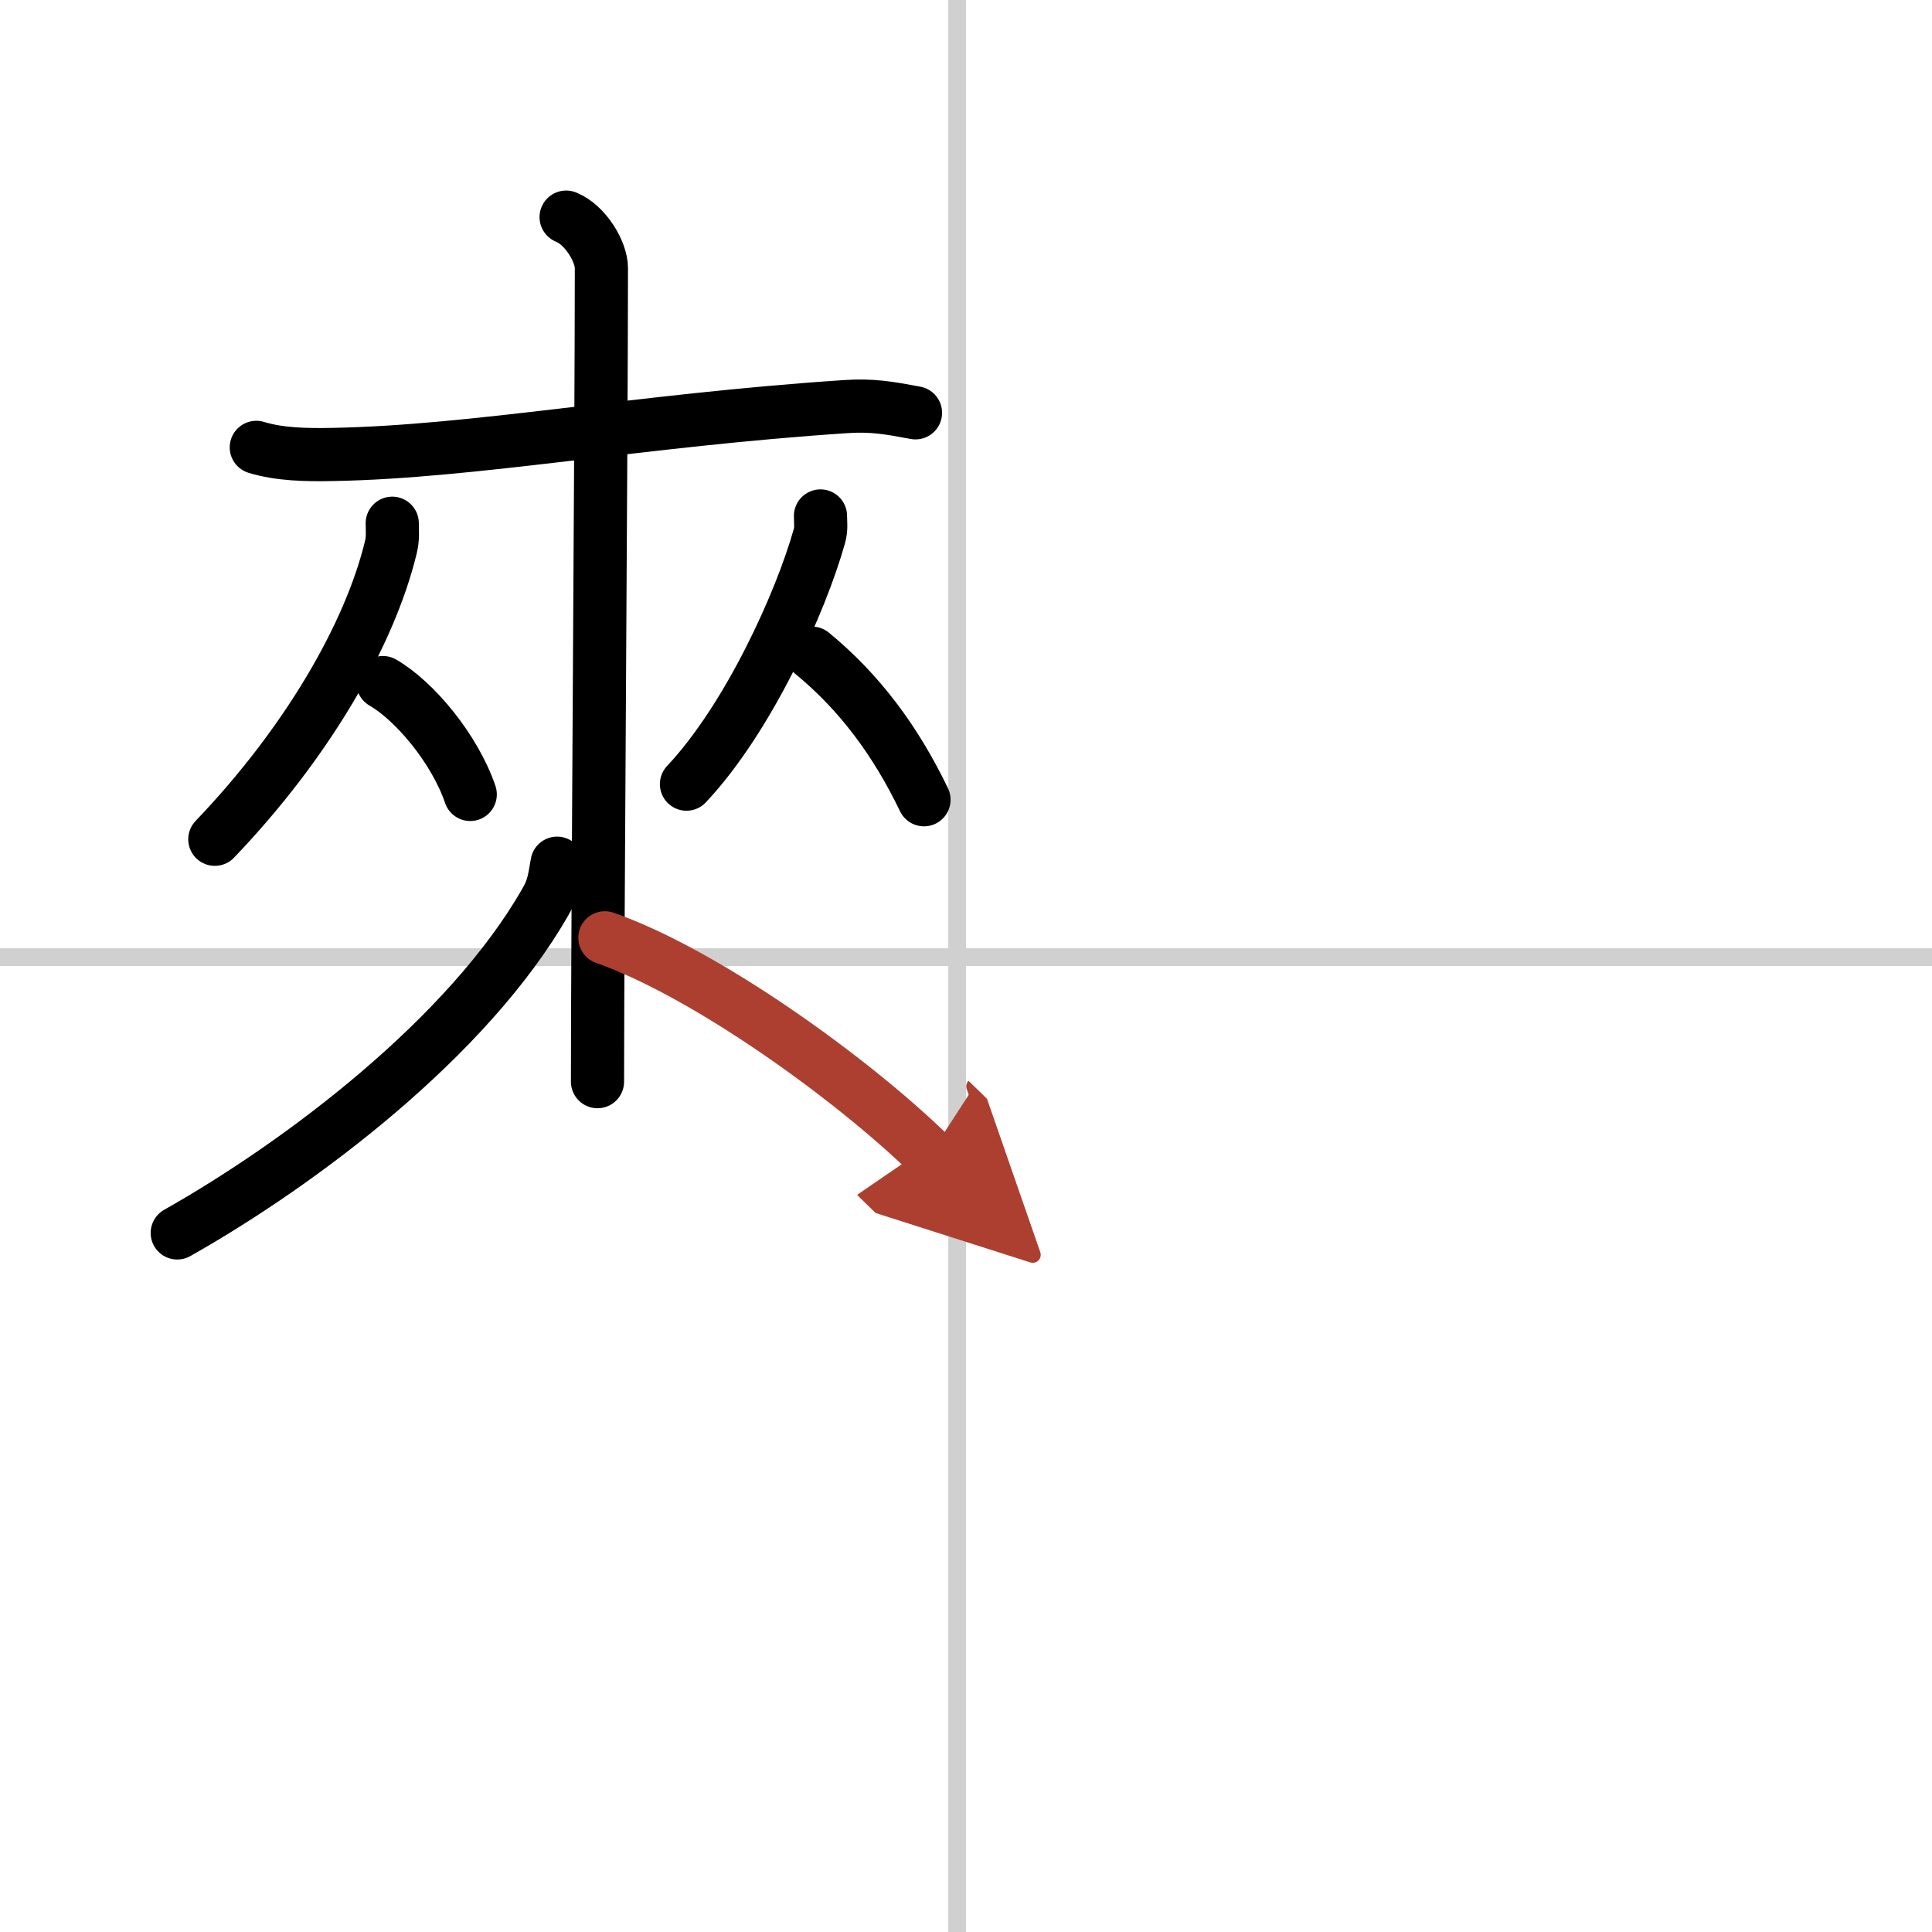 <svg width="400" height="400" viewBox="0 0 109 109" xmlns="http://www.w3.org/2000/svg"><defs><marker id="a" markerWidth="4" orient="auto" refX="1" refY="5" viewBox="0 0 10 10"><polyline points="0 0 10 5 0 10 1 5" fill="#ad3f31" stroke="#ad3f31"/></marker></defs><g fill="none" stroke="#000" stroke-linecap="round" stroke-linejoin="round" stroke-width="3"><rect width="100%" height="100%" fill="#fff" stroke="#fff"/><line x1="54" x2="54" y2="109" stroke="#d0d0d0" stroke-width="1"/><line x2="109" y1="54" y2="54" stroke="#d0d0d0" stroke-width="1"/><path d="m14.46 25.24c1.31 0.4 2.8 0.43 4.31 0.4 7.98-0.14 17.32-1.93 28.94-2.7 1.5-0.1 2.44 0.07 3.94 0.35"/><path d="m22.13 29.52c0 0.45 0.05 0.83-0.08 1.36-1.19 4.92-4.73 11.04-9.93 16.47"/><path d="m21.6 38.51c1.78 1.02 4.06 3.74 4.93 6.31"/><path d="m46.29 29.11c0 0.38 0.06 0.7-0.06 1.13-1.03 3.69-3.99 10.27-7.5 14"/><path d="m45.81 36.85c2.67 2.19 4.72 4.94 6.32 8.27"/><path d="m31.94 12.25c1.1 0.44 1.99 1.96 1.99 2.87 0 9.27-0.22 37.405-0.22 45.905"/><path d="m31.43 48.7c-0.18 1.05-0.23 1.44-0.67 2.2-4.35 7.6-13.73 14.69-20.76 18.66"/><path d="m34.127 52.91c5.68 1.99 13.93 7.93 18.34 12.23" marker-end="url(#a)" stroke="#ad3f31"/></g></svg>

